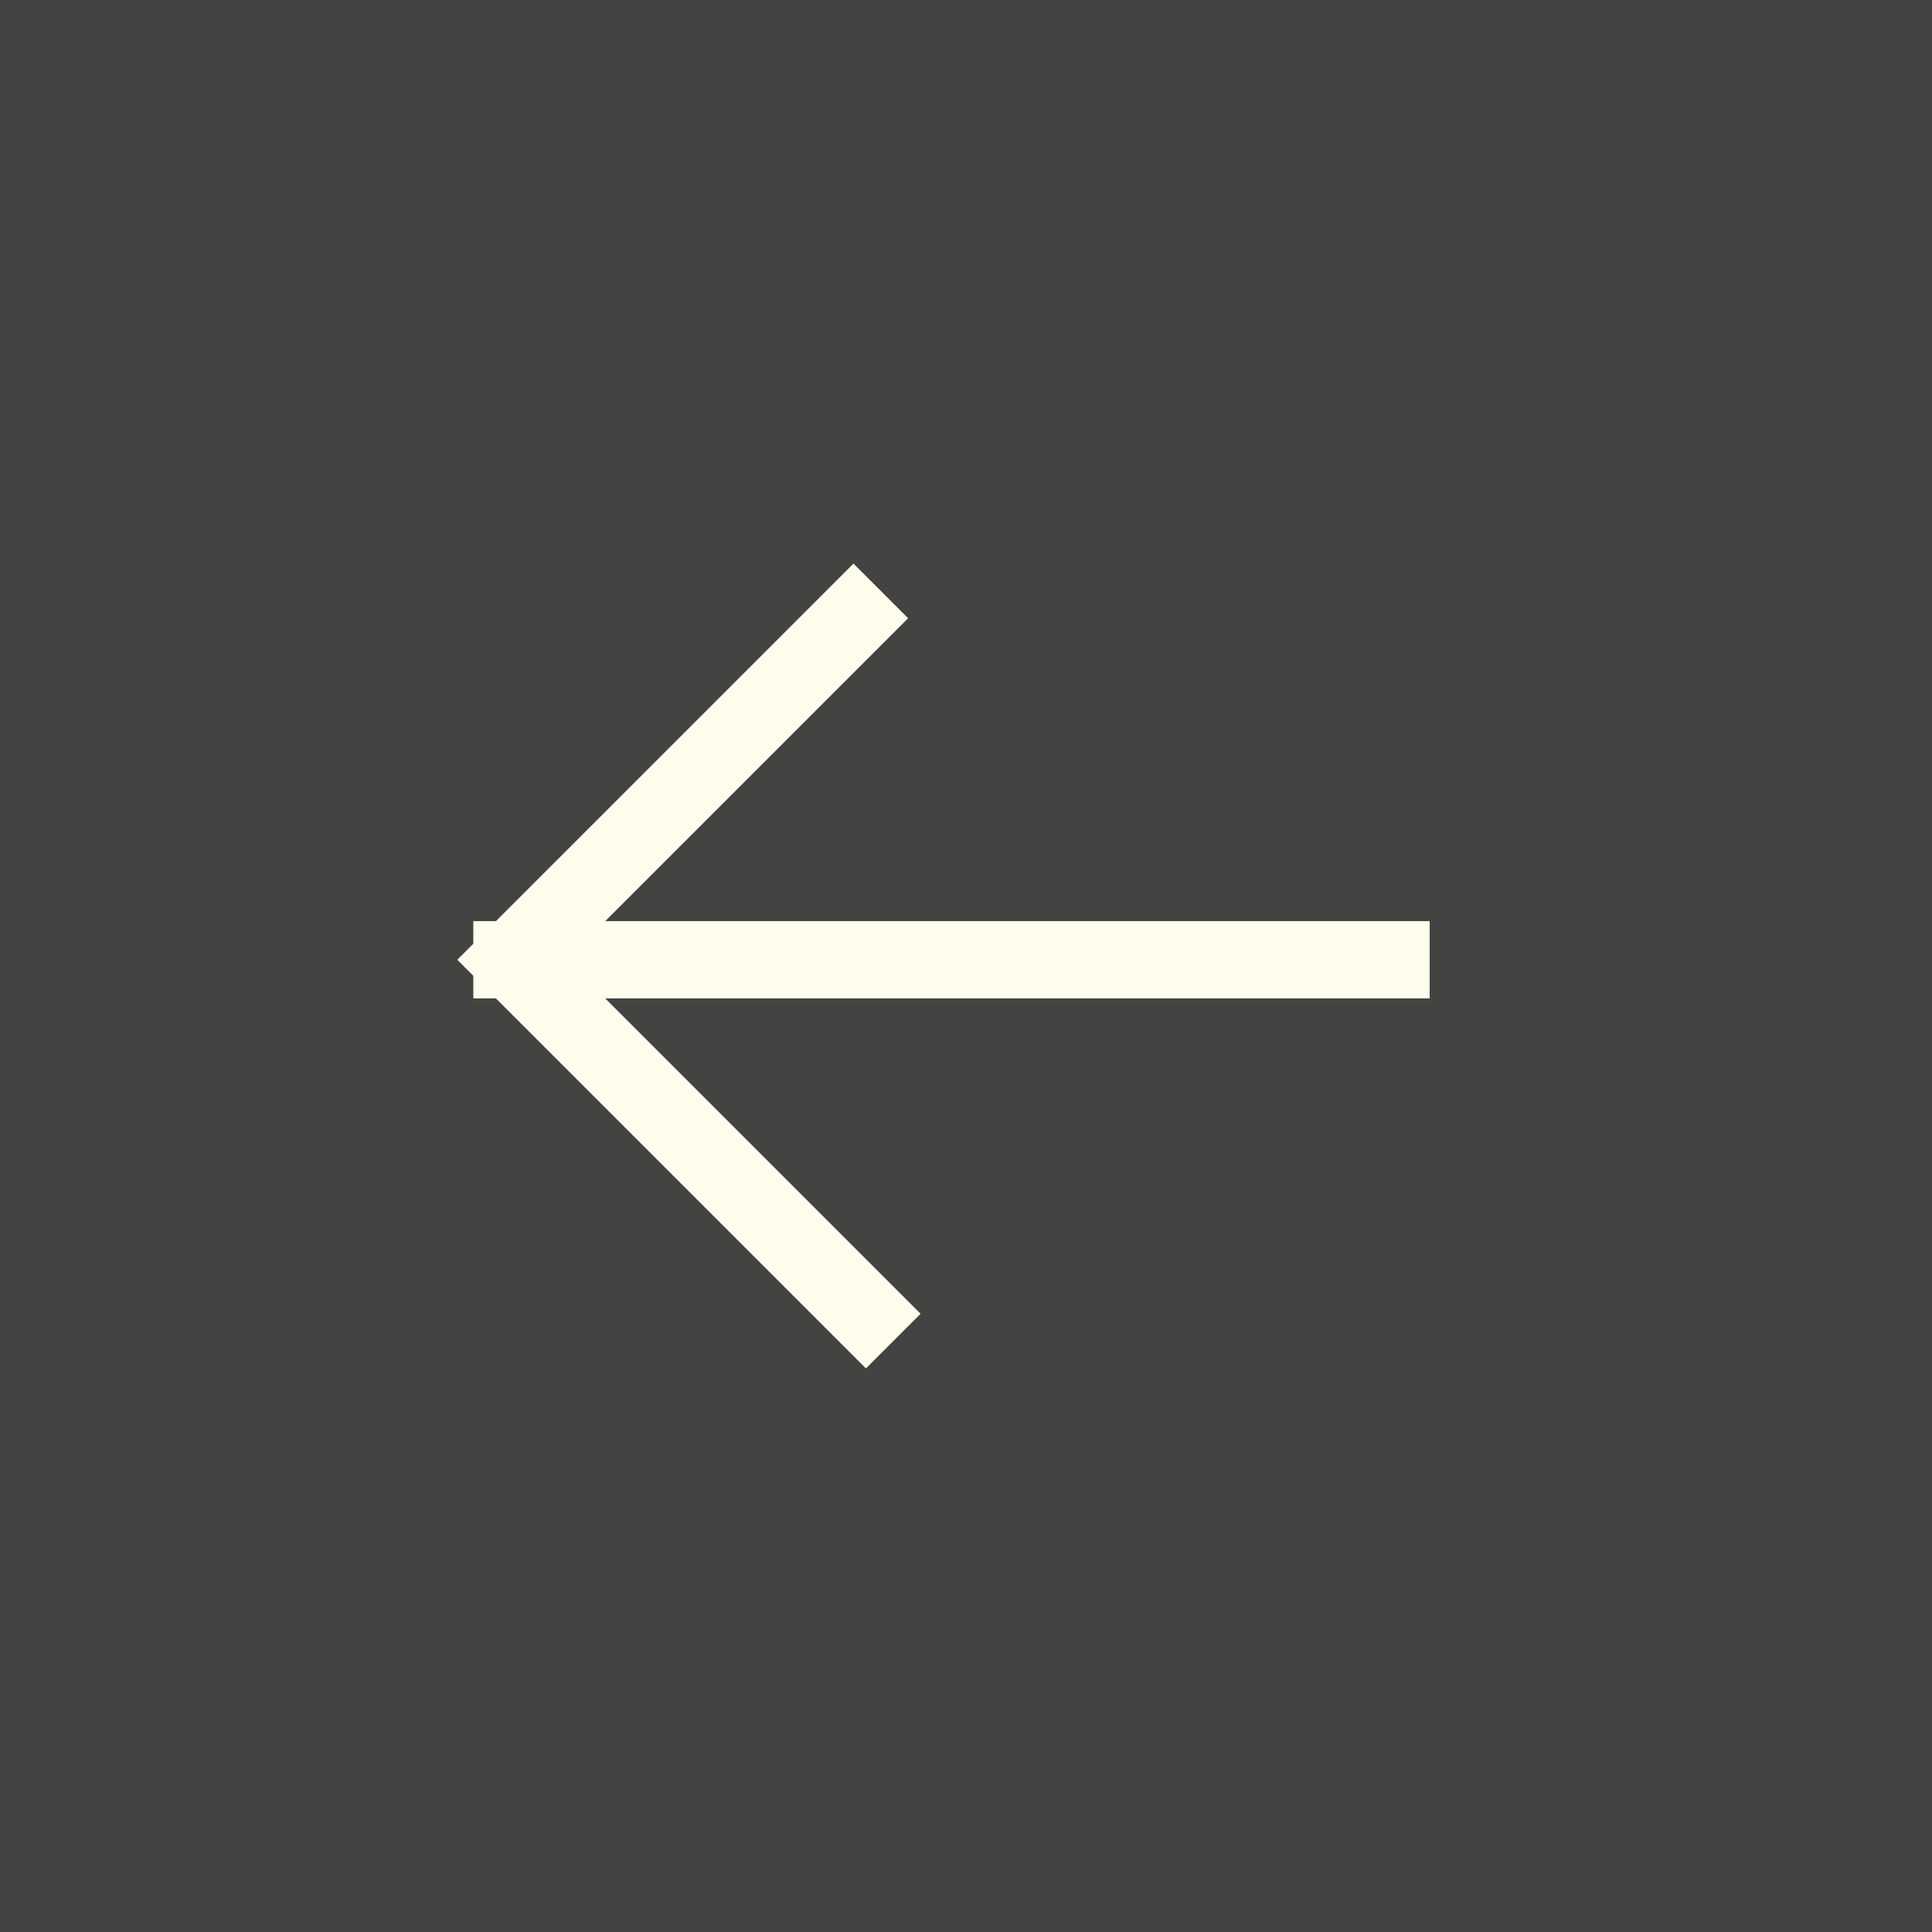 <?xml version="1.0" encoding="UTF-8"?> <svg xmlns="http://www.w3.org/2000/svg" width="50" height="50" viewBox="0 0 50 50" fill="none"><rect x="0" y="0" width="50" height="50" fill="#808080" stroke="none"/><rect width="50" height="50" transform="matrix(-1 0 0 1 50 0)" fill="#434342"></rect><path d="M36 24.839H13.249M13.249 24.839L22.088 16M13.249 24.839L22.41 34" stroke="#FFFDEC" stroke-width="2" stroke-linecap="square"></path></svg> 